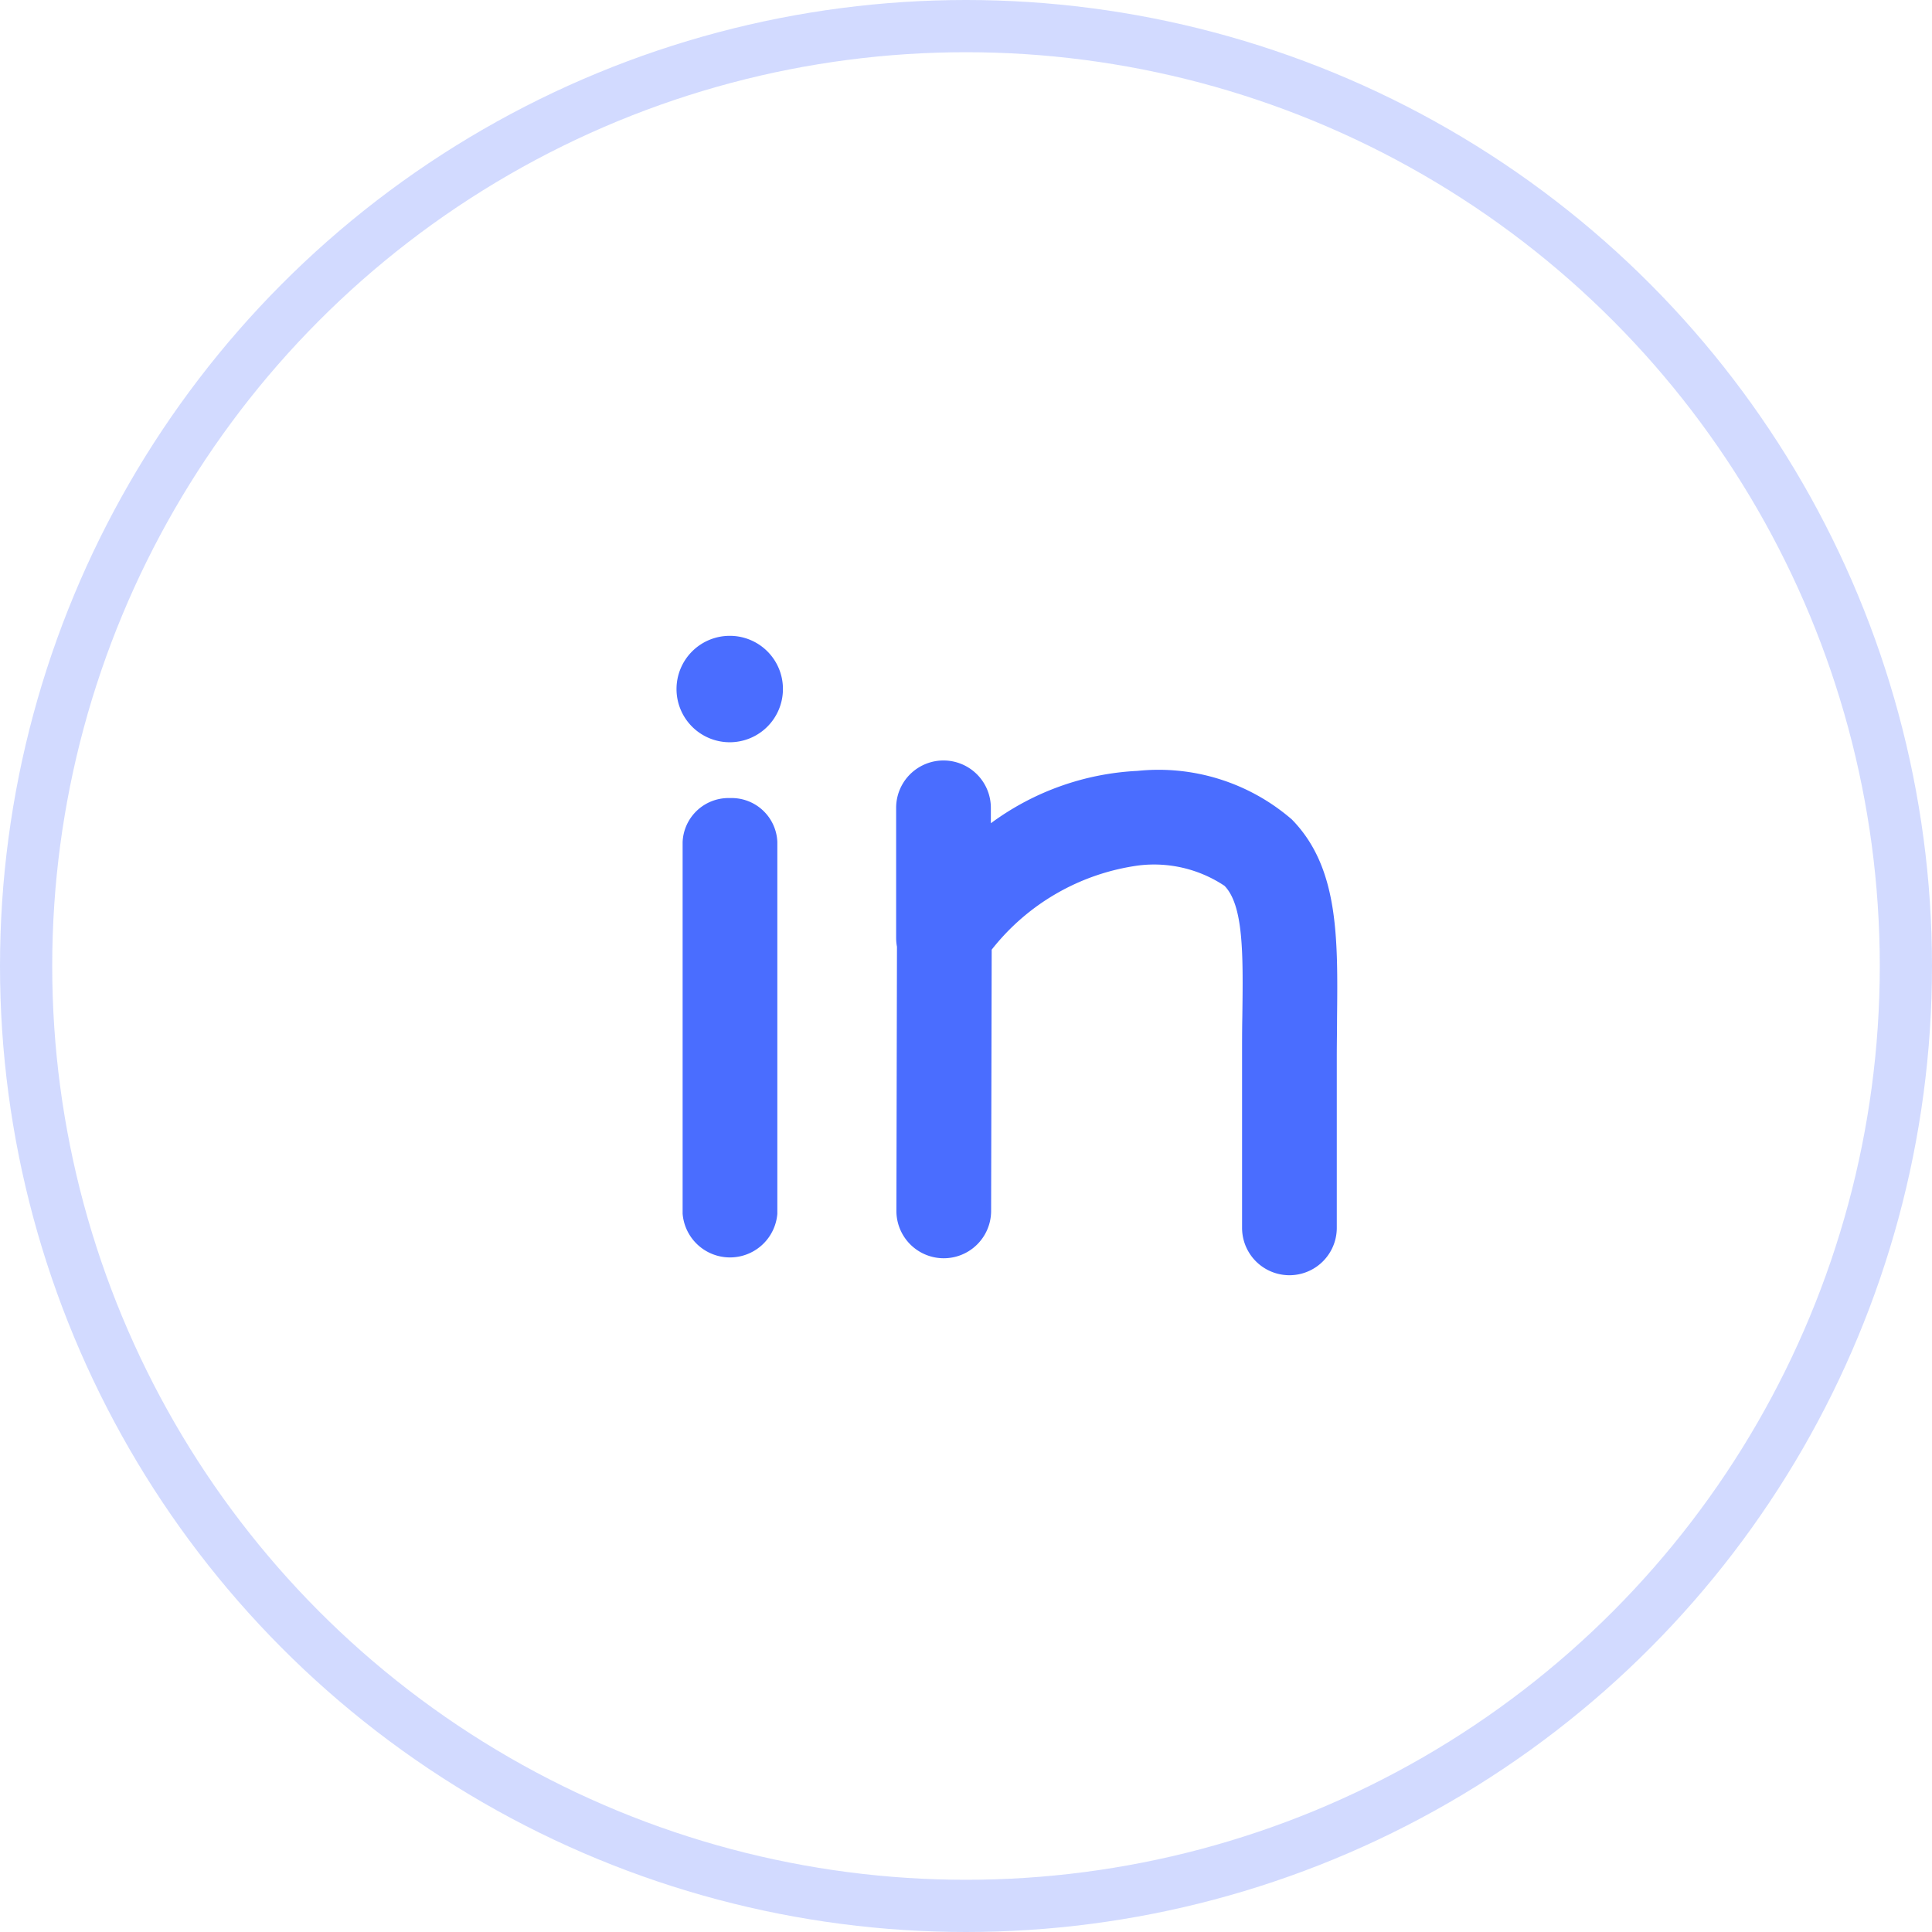<svg xmlns="http://www.w3.org/2000/svg" width="37" height="37" viewBox="0 0 37 37">
  <g id="in" transform="translate(-352 -763)">
    <g id="Ellipse_457" data-name="Ellipse 457" transform="translate(352 763)" fill="none" stroke="#4a6dff" stroke-width="1" opacity="0.25">
      <circle cx="18.5" cy="18.5" r="18.5" stroke="none"/>
      <circle cx="18.5" cy="18.5" r="18" fill="none"/>
    </g>
    <g id="Group_50612" data-name="Group 50612" transform="translate(365 775.227)">
      <g id="Group_1991" data-name="Group 1991" transform="translate(4.212 2.388)">
        <g id="Group_1990" data-name="Group 1990" transform="translate(0 0)">
          <path id="Path_7760" data-name="Path 7760" d="M223.993,155.714a3.851,3.851,0,0,0-2.914-.916,5.1,5.1,0,0,0-2.774.985c-.032.021-.064.043-.091.064v-.391a.857.857,0,0,0-1.714,0v2.485a.887.887,0,0,0,.016.171l-.011,5.063a.857.857,0,1,0,1.714,0l.011-5.02a4.369,4.369,0,0,1,2.849-1.644,2.482,2.482,0,0,1,1.692.4c.386.391.375,1.339.359,2.544-.005.241-.005.493-.005.755V163.5a.857.857,0,0,0,1.714,0v-3.279c0-.252.005-.5.005-.734C224.86,157.942,224.876,156.614,223.993,155.714Z" transform="translate(-216.5 -154.6)" fill="#4a6dff" stroke="#4a6dff" stroke-width="0.1"/>
        </g>
      </g>
      <g id="Group_1993" data-name="Group 1993" transform="translate(0.123 3.107)">
        <g id="Group_1992" data-name="Group 1992" transform="translate(0)">
          <path id="Path_7761" data-name="Path 7761" d="M109.157,154.7a.829.829,0,0,0-.857.792v7.117a.86.86,0,0,0,1.714,0v-7.117A.826.826,0,0,0,109.157,154.7Z" transform="translate(-108.3 -154.7)" fill="#4a6dff" stroke="#4a6dff" stroke-width="0.1"/>
        </g>
      </g>
      <g id="Group_1997" data-name="Group 1997">
        <g id="Group_1996" data-name="Group 1996">
          <path id="Path_7763" data-name="Path 7763" d="M106.975,110a.969.969,0,1,0,.969.98v-.011A.966.966,0,0,0,106.975,110Z" transform="translate(-106 -110)" fill="#4a6dff" stroke="#4a6dff" stroke-width="0.1"/>
        </g>
      </g>
    </g>
  </g>
</svg>
